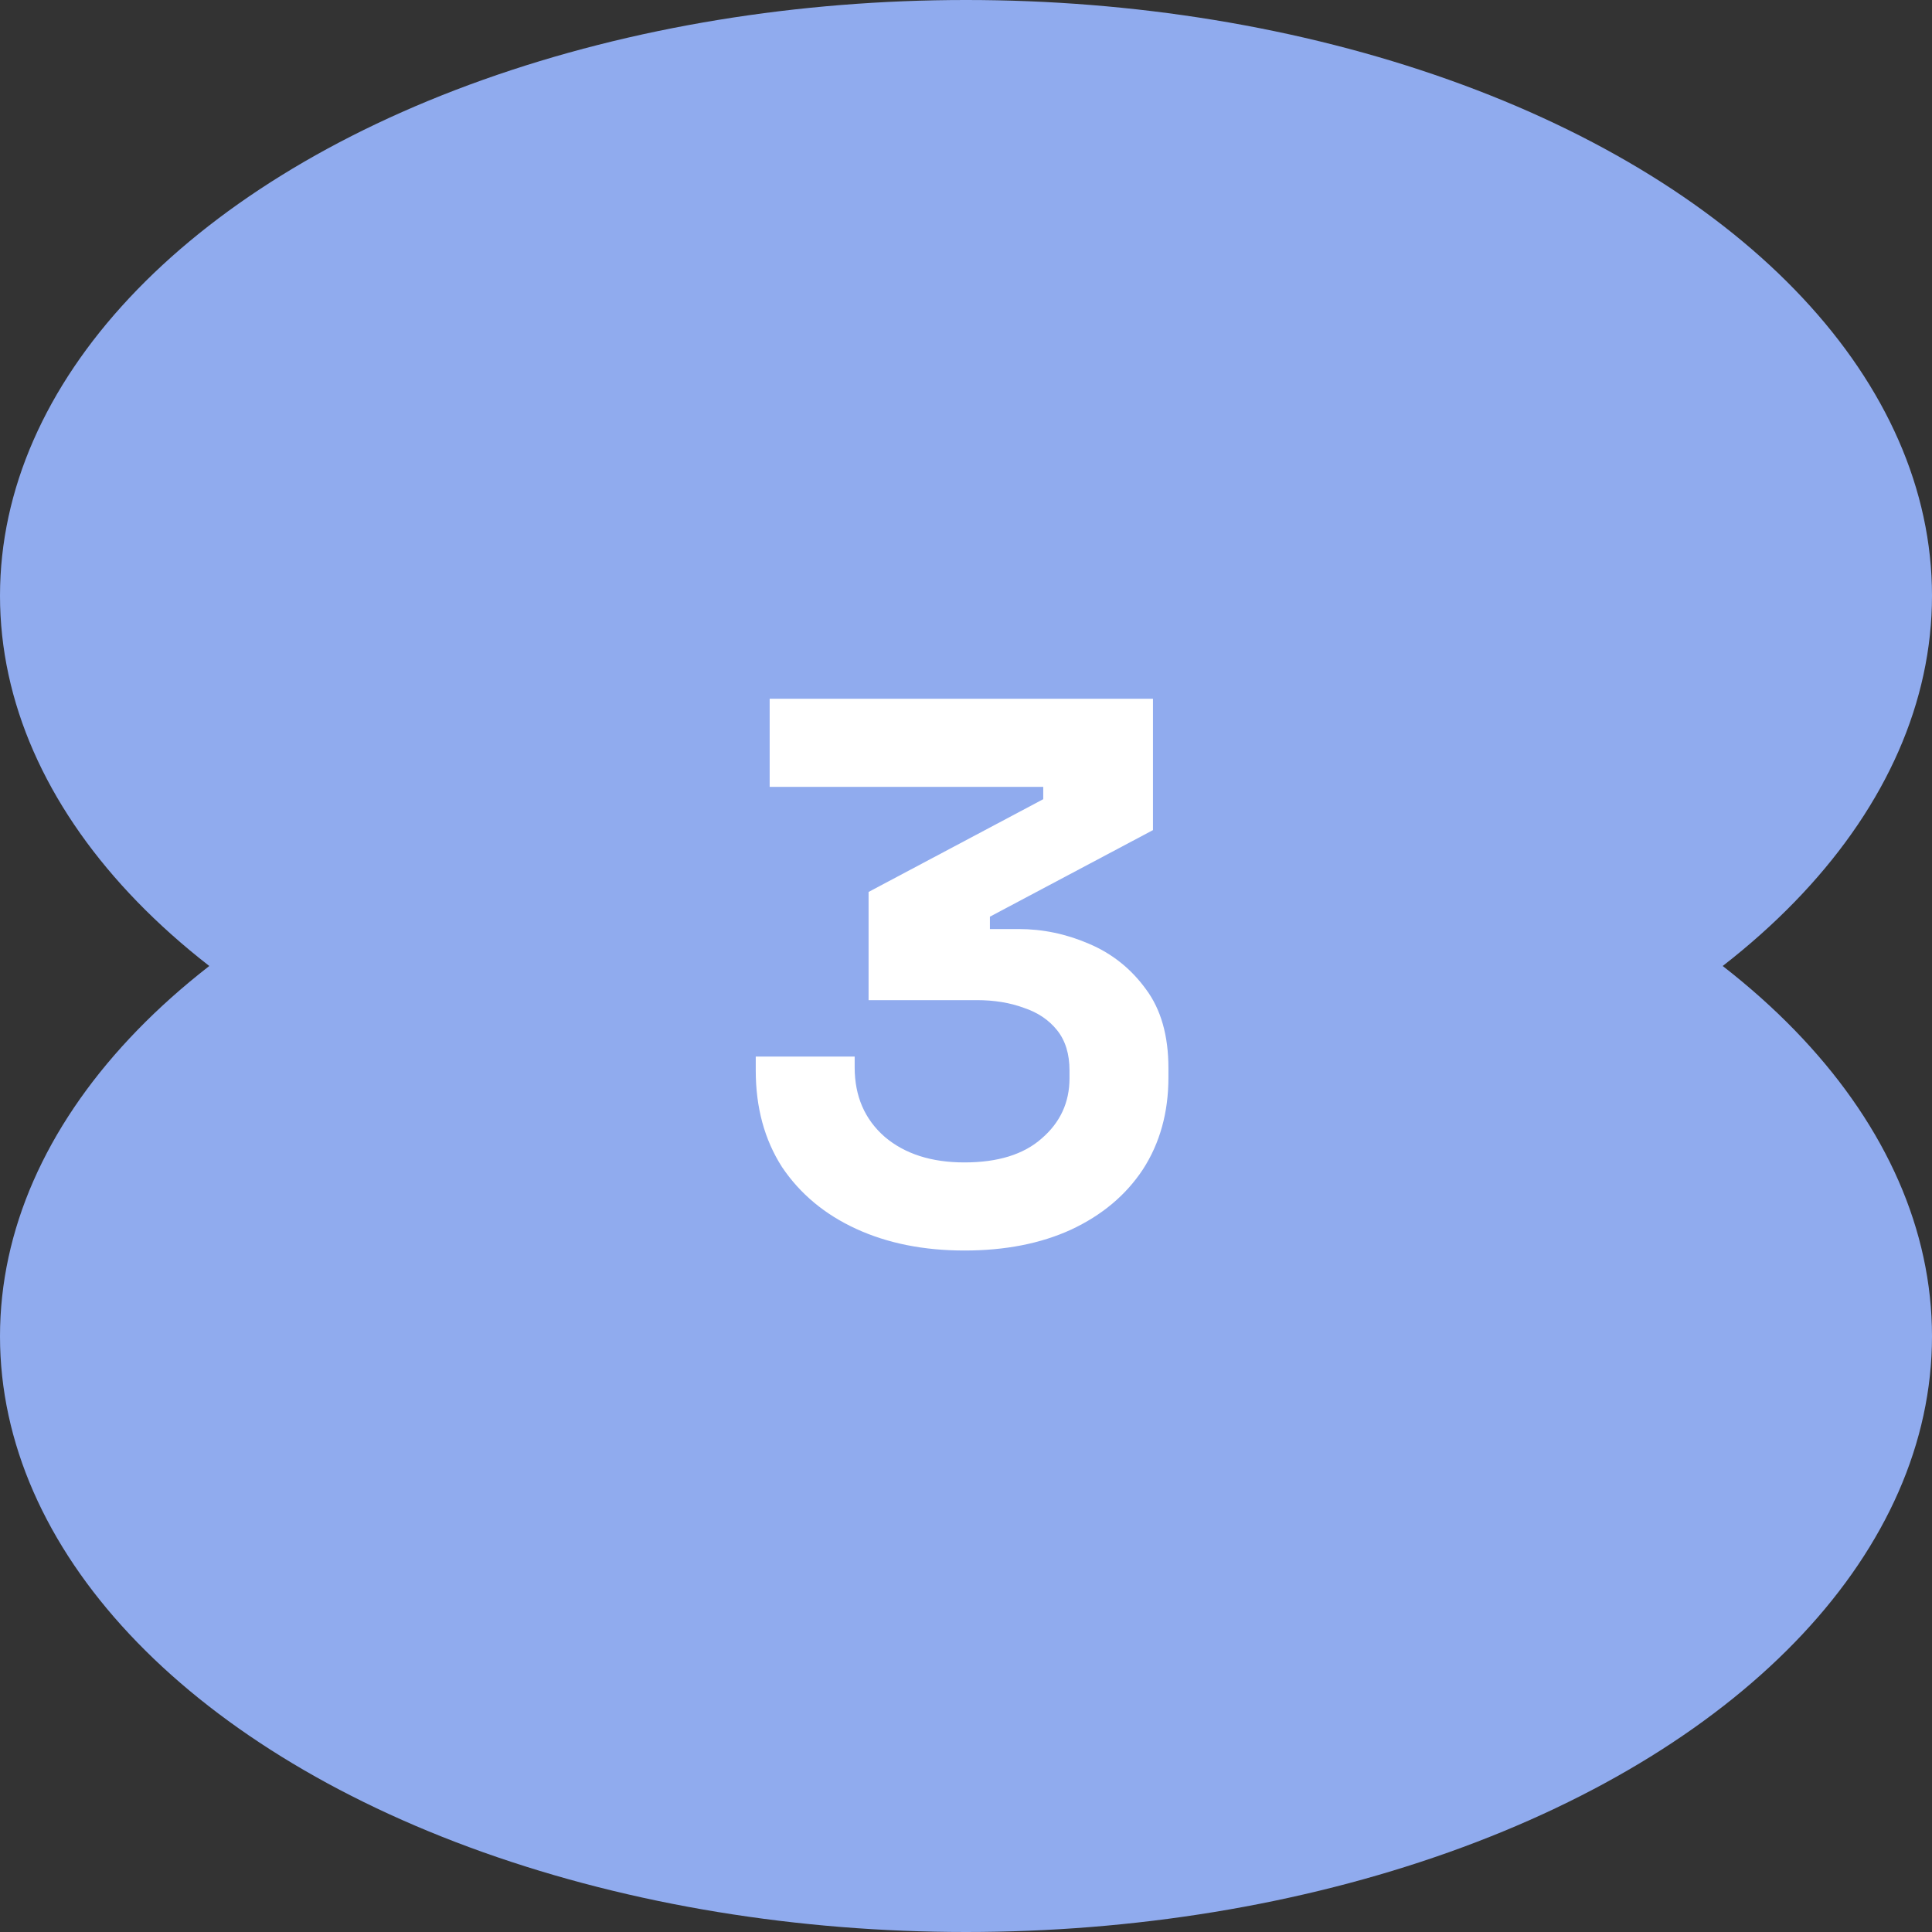 <svg width="120" height="120" viewBox="0 0 120 120" fill="none" xmlns="http://www.w3.org/2000/svg">
<rect x="0" y="0" width="120" height="120" fill="#333333" stroke="none"/>
<g clip-path="url(#clip0_94_312)">
<ellipse cx="60" cy="37" rx="60" ry="37" fill="#90ABEE"/>
<ellipse cx="60" cy="83" rx="60" ry="37" fill="#90ABEE"/>
<path d="M59.901 77.672C57.373 77.672 55.133 77.224 53.181 76.328C51.229 75.432 49.693 74.152 48.573 72.488C47.485 70.792 46.941 68.792 46.941 66.488V65.624H53.085V66.296C53.085 68.088 53.709 69.528 54.957 70.616C56.205 71.672 57.853 72.2 59.901 72.2C61.981 72.2 63.581 71.704 64.701 70.712C65.853 69.72 66.429 68.472 66.429 66.968V66.488C66.429 65.464 66.173 64.632 65.661 63.992C65.149 63.352 64.461 62.888 63.597 62.6C62.733 62.28 61.757 62.12 60.669 62.12H53.949V55.4L64.797 49.64V48.872H47.805V43.4H71.613V51.56L61.485 56.936V57.704H63.261C64.765 57.704 66.221 58.008 67.629 58.616C69.069 59.224 70.253 60.168 71.181 61.448C72.109 62.696 72.573 64.328 72.573 66.344V66.92C72.573 69.096 72.045 71 70.989 72.632C69.933 74.232 68.445 75.48 66.525 76.376C64.637 77.24 62.429 77.672 59.901 77.672Z" fill="white"/>
</g>
<defs>
<clipPath id="clip0_94_312">
<rect width="120" height="120" fill="white"/>
</clipPath>
</defs>
</svg>
